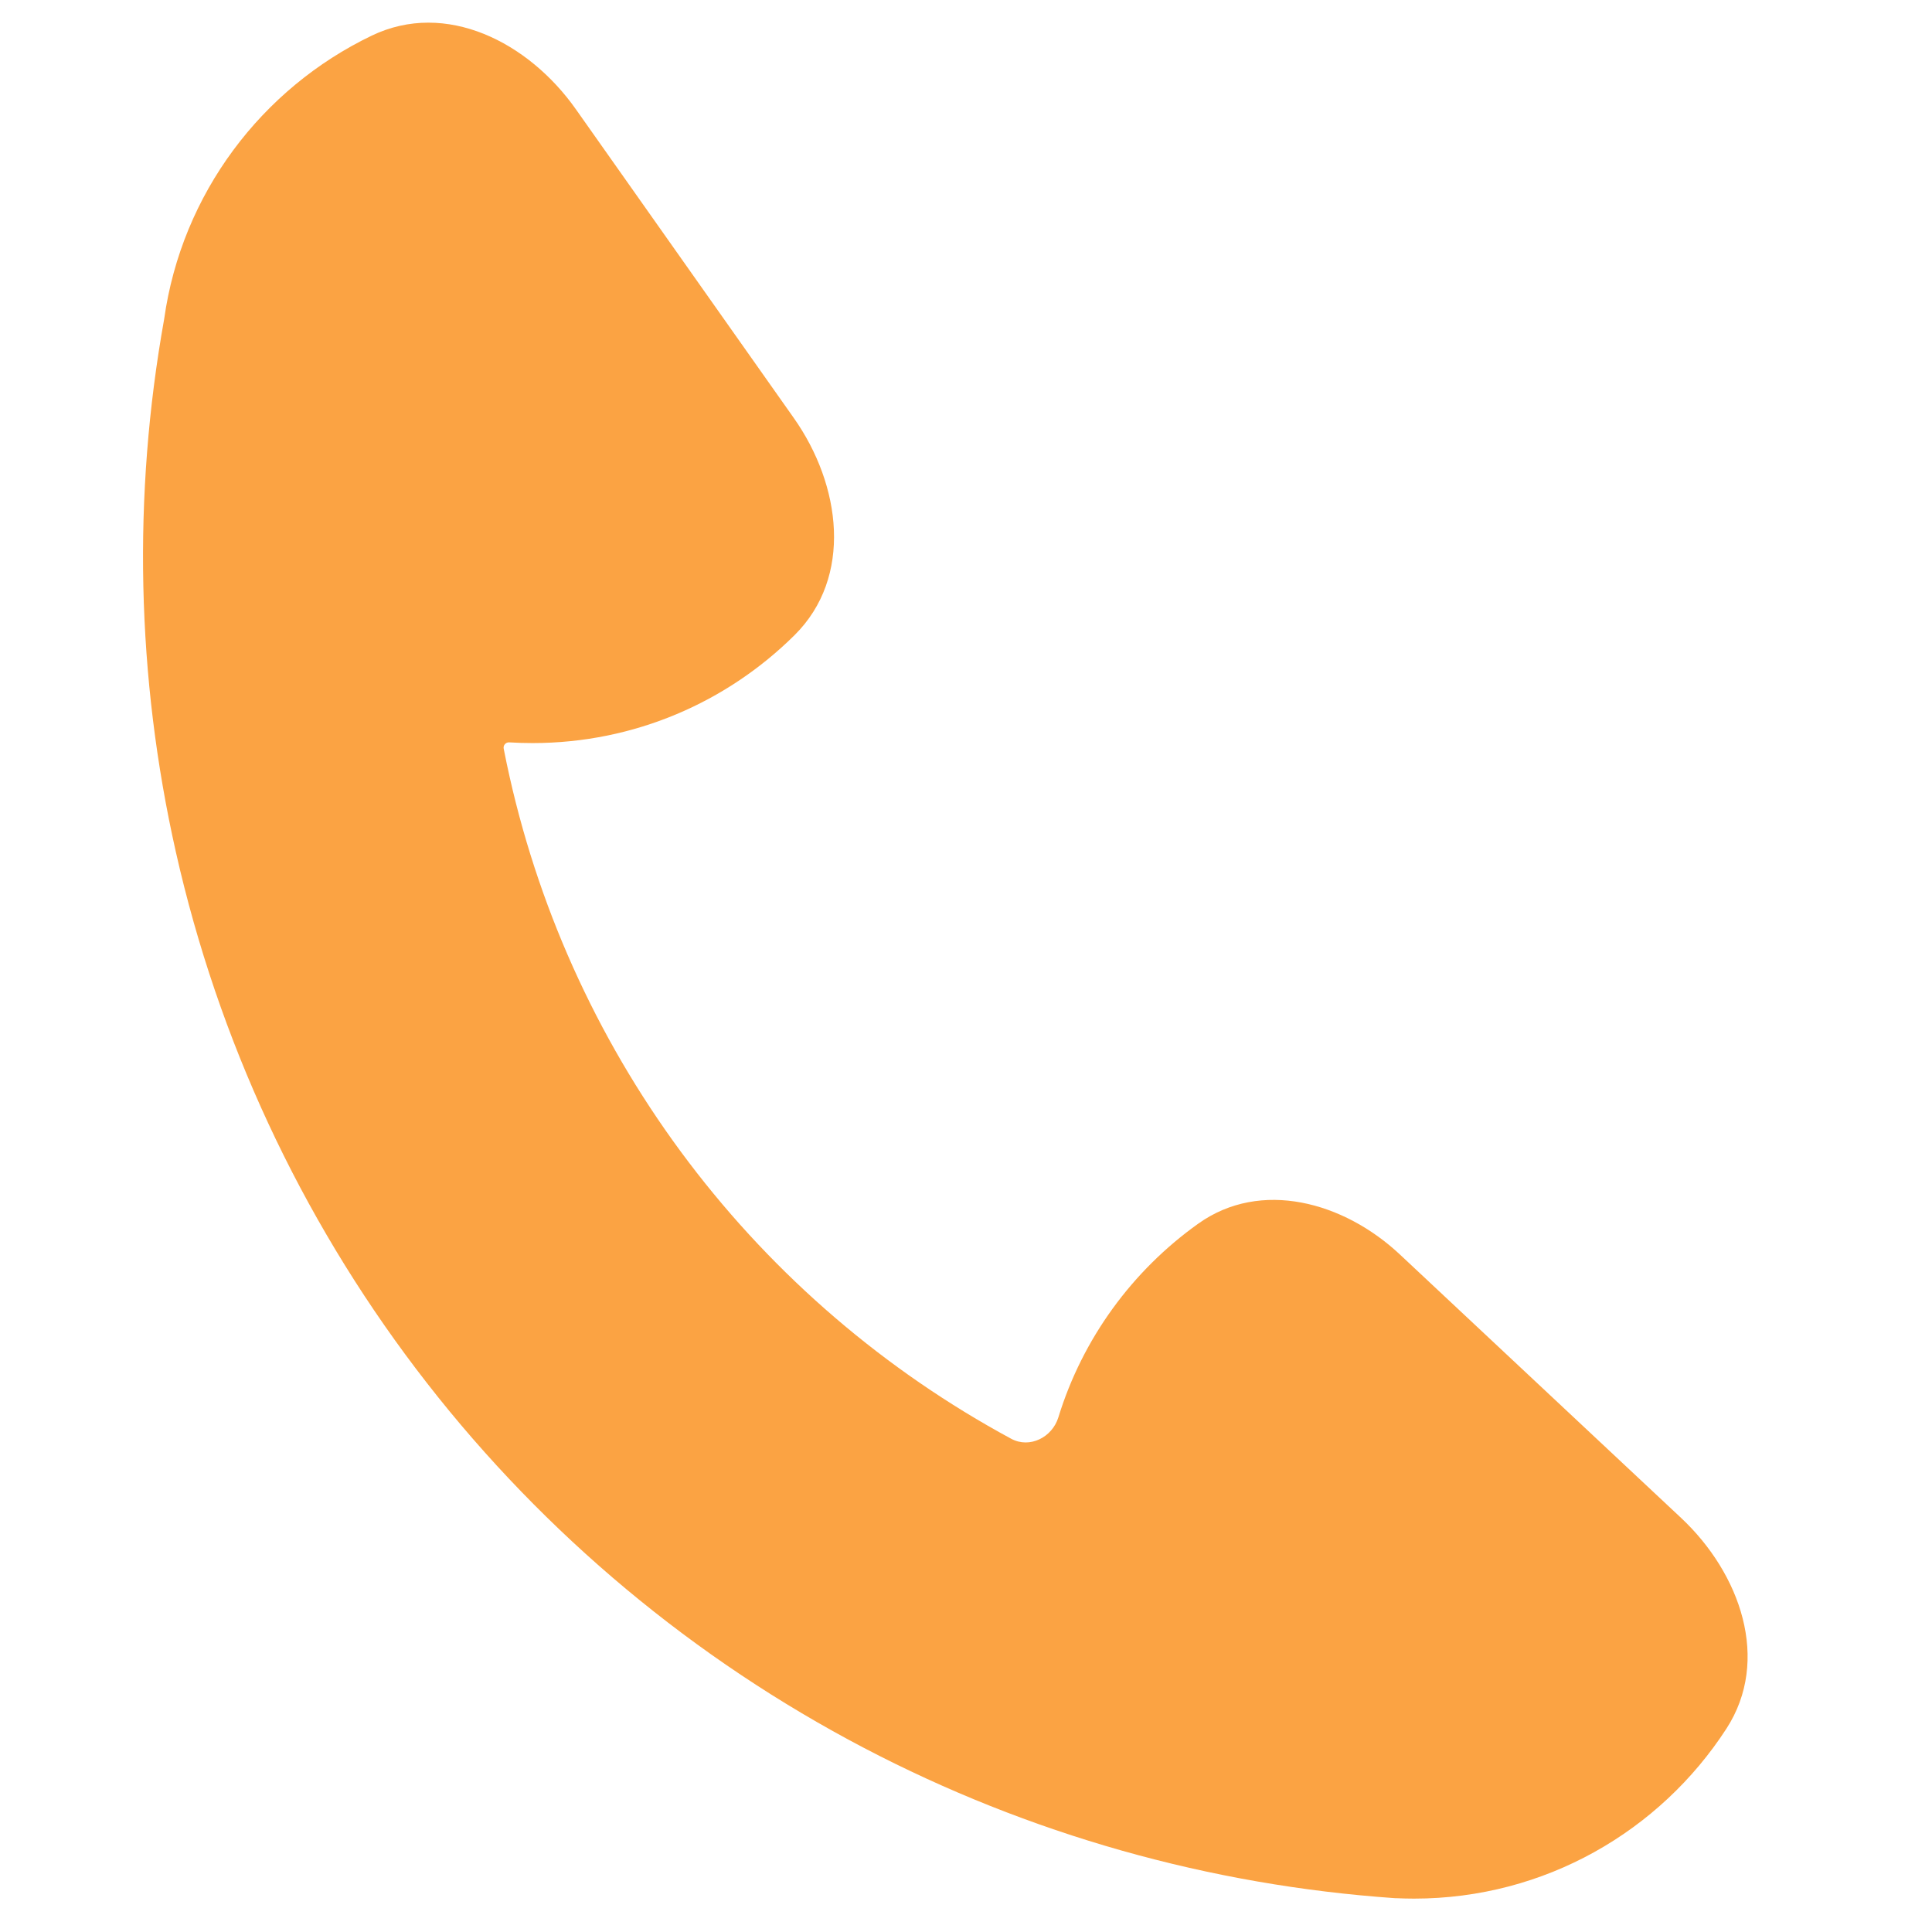 <svg xmlns="http://www.w3.org/2000/svg" xmlns:xlink="http://www.w3.org/1999/xlink" width="500" zoomAndPan="magnify" viewBox="0 0 375 375" height="500" preserveAspectRatio="xMidYMid meet" version="1.2"><g id="53260e9d59"><path style=" stroke:none;fill-rule:nonzero;fill:#fba343;fill-opacity:1;" d="M 232.59 237.504 C 244.734 228.844 260.816 233.285 271.703 243.48 L 326.285 294.613 C 337.844 305.445 343.711 322.238 335.098 335.531 C 322.234 355.383 299.883 368.52 274.461 368.52 C 273.285 368.52 272.113 368.488 270.949 368.434 C 270.945 368.434 270.945 368.438 270.945 368.441 C 270.945 368.441 270.941 368.445 270.938 368.445 L 270.328 368.402 C 269.359 368.332 268.398 368.258 267.43 368.18 C 231.461 365.227 196.484 354.848 164.707 337.68 C 131.902 319.953 103.27 295.406 80.75 265.688 C 58.227 235.969 42.332 201.773 34.141 165.398 C 26.477 131.383 25.715 96.203 31.863 61.934 C 35.273 37.605 50.805 17.164 72.156 6.914 C 86.547 0.008 102.559 8.152 111.766 21.191 L 154.066 81.117 C 163.289 94.184 165.574 112.02 154.223 123.281 C 141.172 136.23 123.203 144.23 103.363 144.23 C 101.848 144.23 100.34 144.184 98.844 144.094 C 98.176 144.051 97.637 144.648 97.766 145.305 C 97.785 145.391 97.801 145.473 97.816 145.559 C 98.16 147.312 98.527 149.062 98.922 150.809 C 105.031 177.93 116.883 203.426 133.676 225.582 C 150.469 247.742 171.812 266.047 196.273 279.262 C 199.867 281.203 204.234 278.996 205.434 275.09 C 210.145 259.762 219.824 246.605 232.59 237.504 Z M 232.59 237.504 "/></g></svg>